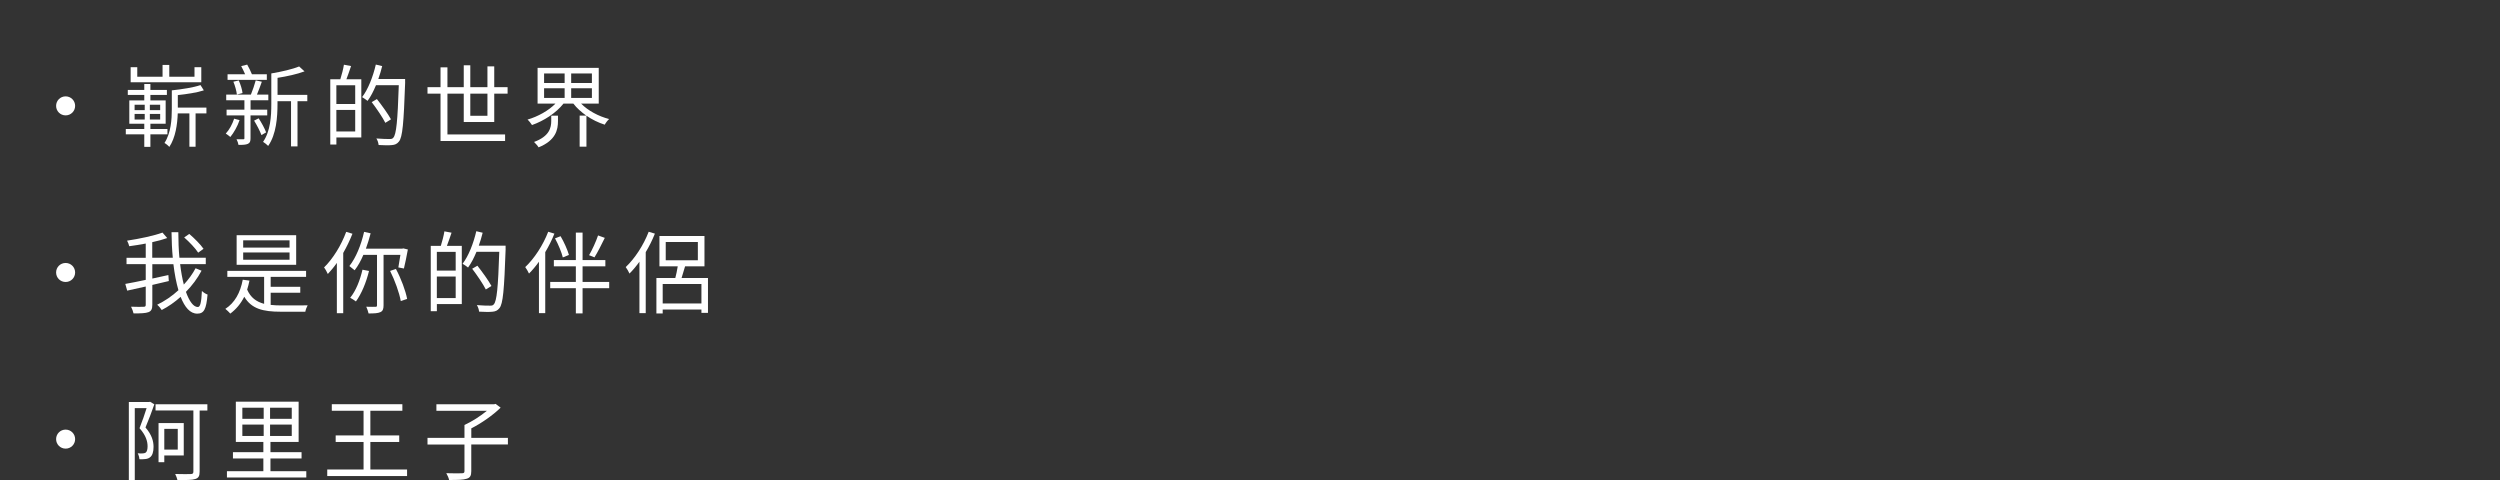<?xml version="1.0" encoding="UTF-8"?>
<svg id="_レイヤー_2" data-name="レイヤー 2" xmlns="http://www.w3.org/2000/svg" viewBox="0 0 691.16 132.73">
  <rect x="0" y="0" width="691.16" height="132.73" fill="#333333" stroke="none"/>
  <defs>
    <style>
      .cls-1 {
        fill: none;
      }

      .cls-2 {
        fill: #fff;
      }
    </style>
  </defs>
  <g id="_レイヤー_3" data-name="レイヤー 3">
    <g>
      <rect class="cls-1" width="691.16" height="32.17"/>
      <g>
        <path class="cls-2" d="m20.77,29.27c0,1.46-1.17,2.63-2.63,2.63s-2.63-1.17-2.63-2.63,1.17-2.63,2.63-2.63,2.63,1.17,2.63,2.63Z"/>
        <path class="cls-2" d="m41.58,37.13v3.47h-1.69v-3.47h-5.11v-1.46h5.11v-1.46h-4.14v-6.45h4.14v-1.51h-4.56v-1.39h4.56v-1.64h1.69v1.64h4.56v1.39h-4.56v1.51h4.22v6.45h-4.22v1.46h4.71v1.46h-4.71Zm14.08-14.38h-19.54v-4.17h1.83v2.63h6.99v-3.25h1.86v3.25h6.97v-2.63h1.88v4.17Zm-18.45,7.69h2.8v-1.49h-2.8v1.49Zm0,2.6h2.8v-1.54h-2.8v1.54Zm7.07-4.09h-2.85v1.49h2.85v-1.49Zm0,2.55h-2.85v1.54h2.85v-1.54Zm12.79-.15h-3v9.22h-1.71v-9.22h-3.22c-.1,2.98-.6,6.67-2.33,9.27-.25-.32-.97-.92-1.34-1.09,1.81-2.78,2.03-6.57,2.03-9.37v-5.18c2.75-.3,6.02-.79,7.93-1.46l.92,1.46c-1.88.62-4.69,1.04-7.19,1.31v3.45h7.91v1.61Z"/>
        <path class="cls-2" d="m66.23,33.21c-.57,1.71-1.59,3.5-2.55,4.66-.3-.25-.89-.72-1.26-.94.99-1.07,1.81-2.58,2.31-4.12l1.51.4Zm3.03-1.31v6.3c0,.87-.15,1.29-.72,1.56s-1.41.3-2.6.3c-.07-.45-.3-1.09-.55-1.56.84.02,1.61.02,1.88,0,.25,0,.3-.07.3-.32v-6.27h-4.93v-1.59h4.93v-2.6h-5.03v-1.56h6.82c.47-1.14,1.04-2.8,1.34-3.94l1.69.37c-.42,1.19-.92,2.53-1.36,3.57h3.15v1.56h-4.91v2.6h4.61v1.59h-4.61Zm4.51-9.82h-10.86v-1.54h4.86c-.32-.74-.72-1.59-1.09-2.26l1.66-.42c.47.84.99,1.86,1.31,2.68h4.12v1.54Zm-7.76.17c.5,1.07.94,2.53,1.04,3.47l-1.56.42c-.1-.94-.5-2.43-.97-3.55l1.49-.35Zm5.5,10.46c.79,1.21,1.69,2.83,2.06,3.89l-1.29.74c-.4-1.07-1.26-2.75-2.03-3.99l1.26-.64Zm13.44-4.74h-2.7v12.5h-1.79v-12.5h-3.74v.79c0,3.55-.32,8.38-2.58,11.58-.32-.35-1.02-.89-1.41-1.12,2.06-2.98,2.28-7.17,2.28-10.46v-8.46c2.75-.45,5.93-1.19,7.69-1.93l1.49,1.36c-2.03.77-4.88,1.39-7.46,1.79v4.71h8.23v1.74Z"/>
        <path class="cls-2" d="m97.06,18.26c-.42,1.21-.87,2.58-1.29,3.65h4.12v16.09h-6.89v1.96h-1.69v-18.05h2.78c.37-1.19.82-2.85.99-4.02l1.98.37Zm1.14,5.31h-5.21v5.18h5.21v-5.18Zm0,12.77v-5.95h-5.21v5.95h5.21Zm13.81-13.56c-.4,11.31-.72,15.12-1.71,16.34-.55.69-1.12.92-1.96.99-.87.1-2.28.05-3.67-.02-.05-.55-.27-1.29-.62-1.81,1.61.15,3.1.15,3.67.15.5,0,.77-.05,1.02-.37.82-.87,1.19-4.64,1.51-14.51h-6.3c-.69,1.66-1.46,3.17-2.33,4.34-.32-.3-1.12-.79-1.51-1.04,1.66-2.18,3-5.6,3.79-9l1.76.42c-.3,1.21-.65,2.41-1.07,3.57h7.41v.94Zm-5.48,11.18c-.74-1.49-2.41-3.94-3.77-5.73l1.44-.84c1.39,1.76,3.1,4.14,3.89,5.6l-1.56.97Z"/>
        <path class="cls-2" d="m128.21,33.73v-7.84h-4.51v11.28h15.94v1.81h-17.85v-13.09h-3.6v-1.79h3.6v-5.48h1.91v5.48h4.51v-6.05h1.81v6.05h4.74v-5.75h1.88v5.75h3.69v1.79h-3.69v7.84h-8.43Zm1.81-7.84v6.12h4.74v-6.12h-4.74Z"/>
        <path class="cls-2" d="m160.66,28.65c1.86,1.91,4.79,3.5,7.74,4.26-.42.37-.97,1.09-1.21,1.56-1.76-.55-3.5-1.41-5.06-2.48v8.55h-1.88v-8.58h1.83c-1.36-.97-2.63-2.08-3.57-3.32h-2.73c-2.03,2.6-5.46,4.79-8.7,5.93-.3-.47-.82-1.14-1.24-1.51,2.85-.82,5.83-2.48,7.71-4.41h-4.93v-9.89h16.91v9.89h-4.86Zm-8.26,3.32h1.86v1.51c0,2.36-.57,5.33-5.36,7.26-.27-.47-.87-1.12-1.26-1.49,4.31-1.59,4.76-3.99,4.76-5.85v-1.44Zm-1.98-9.03h5.68v-2.63h-5.68v2.63Zm0,4.14h5.68v-2.68h-5.68v2.68Zm13.22-6.77h-5.73v2.63h5.73v-2.63Zm0,4.09h-5.73v2.68h5.73v-2.68Z"/>
        <path class="cls-2" d="m20.77,75.33c0,1.46-1.17,2.63-2.63,2.63s-2.63-1.17-2.63-2.63,1.17-2.63,2.63-2.63,2.63,1.17,2.63,2.63Z"/>
        <path class="cls-2" d="m55.71,74.86c-1.12,2.11-2.58,4.07-4.31,5.83.94,2.6,2.06,4.19,3.3,4.19.67,0,.97-1.26,1.12-4.44.4.4,1.04.82,1.56.99-.35,4.09-.99,5.28-2.85,5.28-1.96,0-3.45-1.74-4.59-4.64-1.61,1.44-3.37,2.68-5.23,3.64-.27-.45-.79-1.07-1.26-1.46,2.08-1.02,4.12-2.38,5.88-4.02-.6-2.06-1.07-4.51-1.39-7.19h-5.83v3.97c1.46-.32,2.98-.64,4.44-.97l.12,1.66c-1.51.37-3.05.72-4.56,1.07v5.5c0,1.19-.3,1.74-1.07,2.03-.77.3-2.11.35-4.12.35-.1-.5-.42-1.34-.69-1.86,1.59.07,3.05.05,3.47.02.45,0,.59-.12.59-.57v-5.03c-1.86.4-3.65.82-5.13,1.14l-.52-1.86c1.49-.25,3.5-.67,5.65-1.12v-4.34h-5.31v-1.76h5.31v-3.94c-1.54.3-3.1.54-4.56.74-.1-.45-.35-1.09-.6-1.54,3.47-.52,7.46-1.36,9.79-2.23l1.31,1.51c-1.19.42-2.63.82-4.14,1.14v4.31h5.68c-.22-2.26-.32-4.64-.35-7.07h1.88c0,2.48.1,4.86.3,7.07h7.29v1.76h-7.09c.25,2.11.6,4.02,1.02,5.65,1.31-1.41,2.41-2.93,3.25-4.51l1.64.67Zm-.92-5.01c-.74-1.17-2.43-2.95-3.87-4.21l1.41-.97c1.41,1.21,3.15,2.95,3.94,4.12l-1.49,1.07Z"/>
        <path class="cls-2" d="m74.81,84.29c.89.1,1.88.15,2.93.15.92,0,6.05,0,7.31-.02-.25.42-.55,1.21-.64,1.76h-6.74c-4.98,0-8.13-.79-10.14-4.14-.97,1.93-2.26,3.47-3.87,4.66-.25-.32-.97-1.02-1.36-1.31,2.58-1.66,4.14-4.44,4.81-8.06l1.86.25c-.17.87-.4,1.69-.64,2.48.97,2.23,2.55,3.37,4.69,3.94v-7.46h-10.17v-1.66h21.77v1.66h-9.79v2.75h8.18v1.64h-8.18v3.37Zm7.07-11.08h-16.46v-8.18h16.46v8.18Zm-1.83-6.77h-12.82v2.01h12.82v-2.01Zm0,3.35h-12.82v2.01h12.82v-2.01Z"/>
        <path class="cls-2" d="m97.44,64.62c-.72,1.83-1.59,3.62-2.55,5.31v16.66h-1.76v-13.91c-.79,1.14-1.66,2.16-2.5,3.07-.2-.45-.69-1.39-1.04-1.81,2.43-2.38,4.74-6.08,6.12-9.84l1.74.52Zm8.6,5.85v13.94c0,1.04-.22,1.59-.87,1.88-.67.32-1.71.37-3.27.37-.1-.52-.4-1.34-.64-1.86,1.17.05,2.23.02,2.55.02s.42-.1.42-.42v-13.94h-3.77c-.69,1.64-1.51,3.1-2.41,4.26-.3-.27-1.07-.89-1.46-1.17,1.81-2.28,3.25-5.83,4.07-9.45l1.81.4c-.37,1.44-.82,2.88-1.31,4.24h10.04l.3-.07,1.26.3c-.32,1.81-.77,3.94-1.09,5.26l-1.54-.3c.15-.89.37-2.21.57-3.47h-4.66Zm-4.02,4.44c-.79,3.25-2.11,6.37-3.62,8.43-.35-.3-1.14-.77-1.59-1.02,1.56-1.88,2.73-4.83,3.4-7.76l1.81.35Zm7.44-.55c1.41,2.63,2.68,6.03,3.1,8.28l-1.76.59c-.4-2.26-1.64-5.73-2.95-8.33l1.61-.55Z"/>
        <path class="cls-2" d="m124.84,64.33c-.42,1.21-.87,2.58-1.29,3.65h4.12v16.09h-6.89v1.96h-1.69v-18.05h2.78c.37-1.19.82-2.85.99-4.02l1.98.37Zm1.14,5.31h-5.21v5.18h5.21v-5.18Zm0,12.77v-5.95h-5.21v5.95h5.21Zm13.81-13.56c-.4,11.31-.72,15.13-1.71,16.34-.55.69-1.12.92-1.96.99-.87.1-2.28.05-3.67-.02-.05-.55-.27-1.29-.62-1.81,1.61.15,3.1.15,3.67.15.5,0,.77-.05,1.02-.37.82-.87,1.19-4.64,1.51-14.51h-6.3c-.69,1.66-1.46,3.17-2.33,4.34-.32-.3-1.12-.79-1.51-1.04,1.66-2.18,3-5.6,3.79-9l1.76.42c-.3,1.21-.65,2.41-1.07,3.57h7.41v.94Zm-5.48,11.18c-.74-1.49-2.41-3.94-3.77-5.73l1.44-.84c1.39,1.76,3.1,4.14,3.89,5.6l-1.56.97Z"/>
        <path class="cls-2" d="m153.27,64.6c-.69,1.74-1.56,3.5-2.53,5.11v16.86h-1.74v-14.21c-.89,1.24-1.81,2.33-2.75,3.27-.17-.4-.72-1.36-1.04-1.79,2.5-2.36,4.91-6.03,6.35-9.77l1.71.52Zm15.15,15.08h-7.36v6.97h-1.86v-6.97h-7.09v-1.74h7.09v-4.31h-6.08v-1.74h6.08v-7.59h1.86v7.59h6.3v1.74h-6.3v4.31h7.36v1.74Zm-12.82-8.5c-.32-1.36-1.24-3.6-2.16-5.28l1.54-.6c.97,1.64,1.93,3.82,2.31,5.18l-1.69.69Zm11.6-5.41c-.89,1.83-1.98,3.99-2.85,5.38l-1.49-.6c.84-1.44,1.93-3.79,2.48-5.46l1.86.67Z"/>
        <path class="cls-2" d="m181.05,64.6c-.69,1.74-1.56,3.5-2.53,5.11v16.86h-1.74v-14.21c-.89,1.24-1.81,2.33-2.75,3.27-.17-.4-.72-1.39-1.04-1.79,2.5-2.36,4.91-6.03,6.35-9.77l1.71.52Zm14.68,12.25v9.65h-1.81v-.92h-10.71v1.09h-1.74v-9.82h5.23c.25-.94.5-2.16.67-3.22h-5.06v-8.38h12.45v8.38h-5.36c-.32,1.09-.67,2.26-.97,3.22h7.29Zm-1.81,7.04v-5.38h-10.71v5.38h10.71Zm-9.87-11.93h8.88v-5.06h-8.88v5.06Z"/>
        <path class="cls-2" d="m20.77,121.4c0,1.46-1.17,2.63-2.63,2.63s-2.63-1.17-2.63-2.63,1.17-2.63,2.63-2.63,2.63,1.17,2.63,2.63Z"/>
        <path class="cls-2" d="m42.67,111.78c-.72,2.03-1.61,4.44-2.45,6.4,1.79,2.06,2.23,3.84,2.23,5.38,0,1.31-.3,2.4-.99,2.88-.32.27-.79.42-1.26.47-.5.07-1.14.07-1.66.05-.02-.47-.2-1.17-.47-1.64.57.05,1.04.07,1.44.03.3-.03.57-.08.77-.22.37-.27.52-.97.52-1.74,0-1.34-.45-3.03-2.23-5.01.72-1.79,1.46-3.92,1.96-5.55h-3.27v19.91h-1.64v-21.6h5.6l.27-.07,1.19.72Zm14.65,1.71h-2.13v16.91c0,1.29-.35,1.76-1.21,2.03-.89.3-2.41.3-4.93.27-.1-.47-.37-1.17-.62-1.66,1.93.05,3.79.05,4.31.02.52-.02.72-.17.72-.67v-16.91h-10.46v-1.71h14.33v1.71Zm-11.9,12.42v1.88h-1.59v-10.83h6.97v8.95h-5.38Zm0-7.34v5.73h3.72v-5.73h-3.72Z"/>
        <path class="cls-2" d="m84.68,130.27v1.74h-21.94v-1.74h10.07v-3.52h-8.41v-1.74h8.41v-2.83h-7.61v-11.13h17.36v11.13h-7.79v2.83h8.6v1.74h-8.6v3.52h9.92Zm-17.68-14.48h5.9v-3.07h-5.9v3.07Zm0,4.74h5.9v-3.15h-5.9v3.15Zm13.66-7.81h-6v3.07h6v-3.07Zm0,4.66h-6v3.15h6v-3.15Z"/>
        <path class="cls-2" d="m112.54,129.8v1.81h-22.07v-1.81h10.04v-7.61h-7.71v-1.81h7.71v-6.82h-8.78v-1.81h19.51v1.81h-8.85v6.82h7.98v1.81h-7.98v7.61h10.14Z"/>
        <path class="cls-2" d="m140.41,122.88h-10.12v7.39c0,1.24-.32,1.81-1.26,2.08-.92.32-2.48.35-4.86.35-.12-.55-.47-1.36-.79-1.88,2.01.07,3.82.05,4.36.02.5-.02.67-.15.67-.59v-7.36h-10.22v-1.83h10.22v-3.57c2.06-.94,4.46-2.48,6.2-3.92h-13.96v-1.81h15.97l.4-.1,1.39,1.04c-2.11,2.08-5.28,4.29-8.11,5.73v2.63h10.12v1.83Z"/>
      </g>
    </g>
  </g>
</svg>